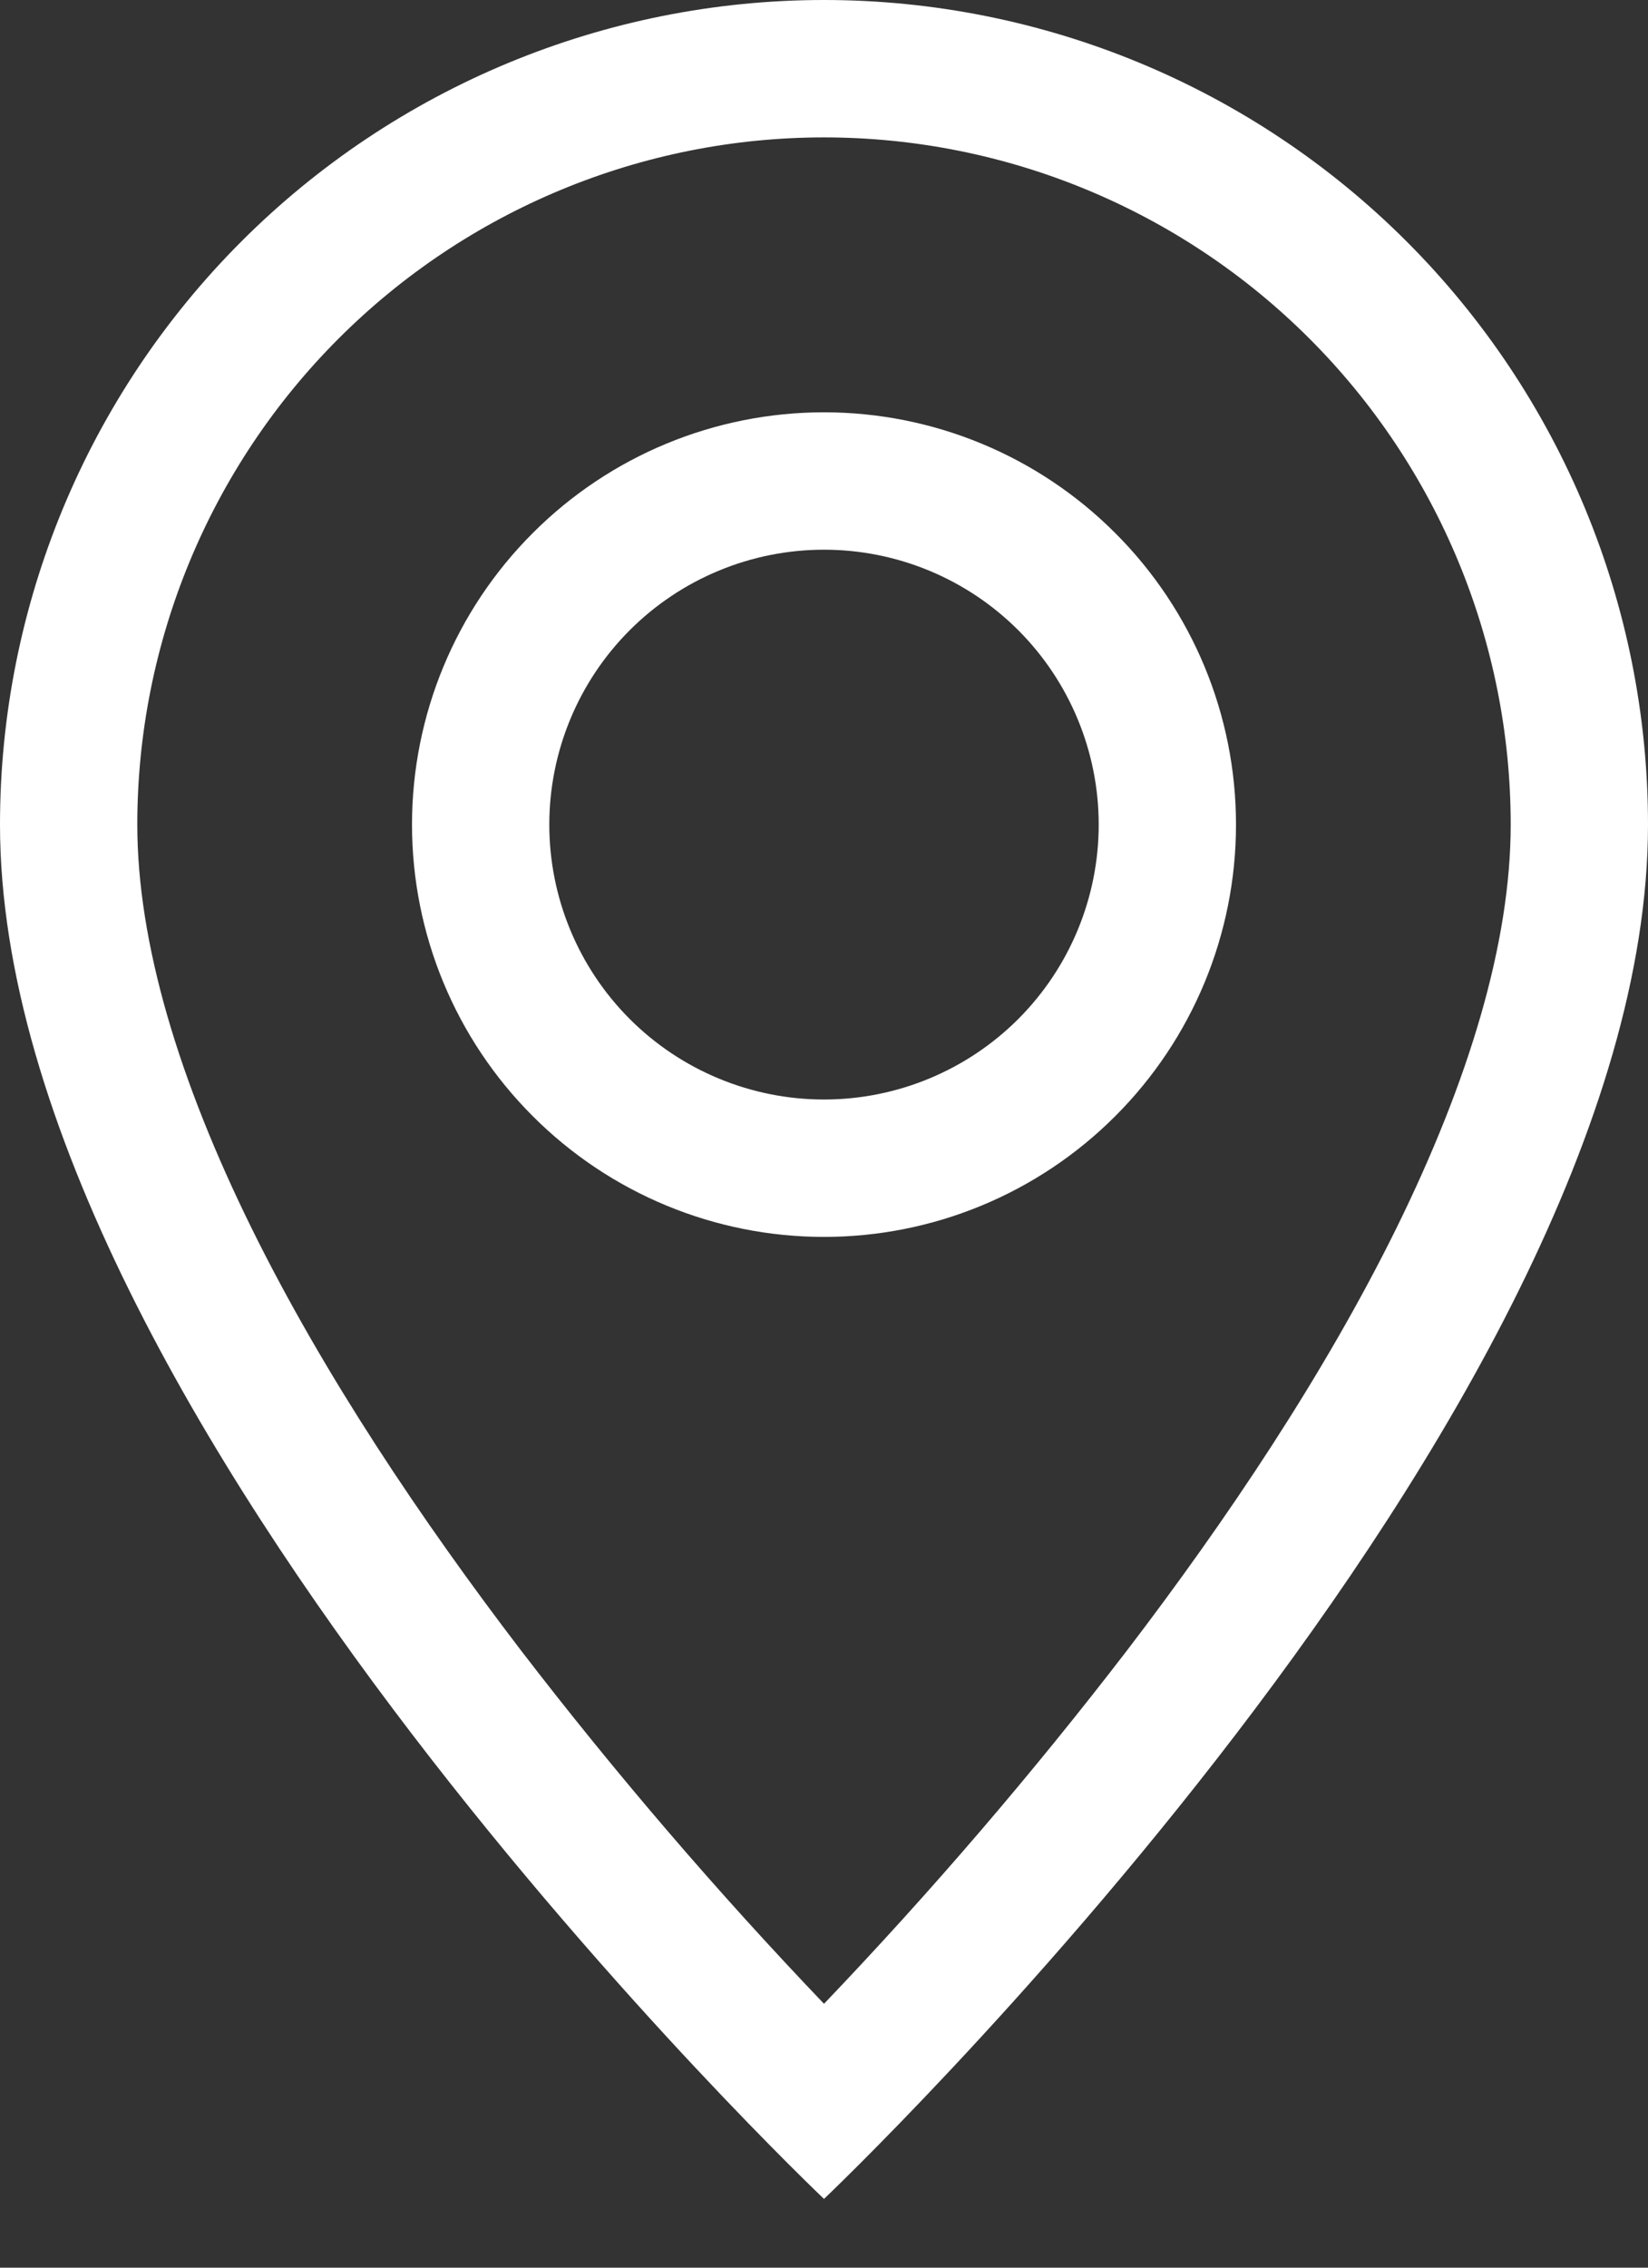 <?xml version="1.0" encoding="UTF-8"?> <svg xmlns="http://www.w3.org/2000/svg" viewBox="0 0 16 22" fill="none"><rect x="0" y="0" width="16" height="22" fill="#333333" stroke="none"/><path d="M13.555 11.92C12.856 13.336 11.909 14.747 10.941 16.013C10.023 17.207 9.041 18.351 8 19.44C6.959 18.351 5.977 17.207 5.059 16.013C4.091 14.747 3.144 13.336 2.445 11.92C1.739 10.489 1.333 9.149 1.333 8C1.333 6.232 2.036 4.536 3.286 3.286C4.536 2.036 6.232 1.333 8 1.333C9.768 1.333 11.464 2.036 12.714 3.286C13.964 4.536 14.667 6.232 14.667 8C14.667 9.149 14.26 10.489 13.555 11.92ZM8 21.333C8 21.333 16 13.752 16 8C16 5.878 15.157 3.843 13.657 2.343C12.157 0.843 10.122 0 8 0C5.878 0 3.843 0.843 2.343 2.343C0.843 3.843 3.16163e-08 5.878 0 8C0 13.752 8 21.333 8 21.333Z" fill="white"></path><path d="M8 10.667C7.293 10.667 6.614 10.386 6.114 9.886C5.614 9.386 5.333 8.707 5.333 8C5.333 7.293 5.614 6.614 6.114 6.114C6.614 5.614 7.293 5.333 8 5.333C8.707 5.333 9.386 5.614 9.886 6.114C10.386 6.614 10.667 7.293 10.667 8C10.667 8.707 10.386 9.386 9.886 9.886C9.386 10.386 8.707 10.667 8 10.667ZM8 12C9.061 12 10.078 11.579 10.828 10.828C11.579 10.078 12 9.061 12 8C12 6.939 11.579 5.922 10.828 5.172C10.078 4.421 9.061 4 8 4C6.939 4 5.922 4.421 5.172 5.172C4.421 5.922 4 6.939 4 8C4 9.061 4.421 10.078 5.172 10.828C5.922 11.579 6.939 12 8 12Z" fill="white"></path></svg> 